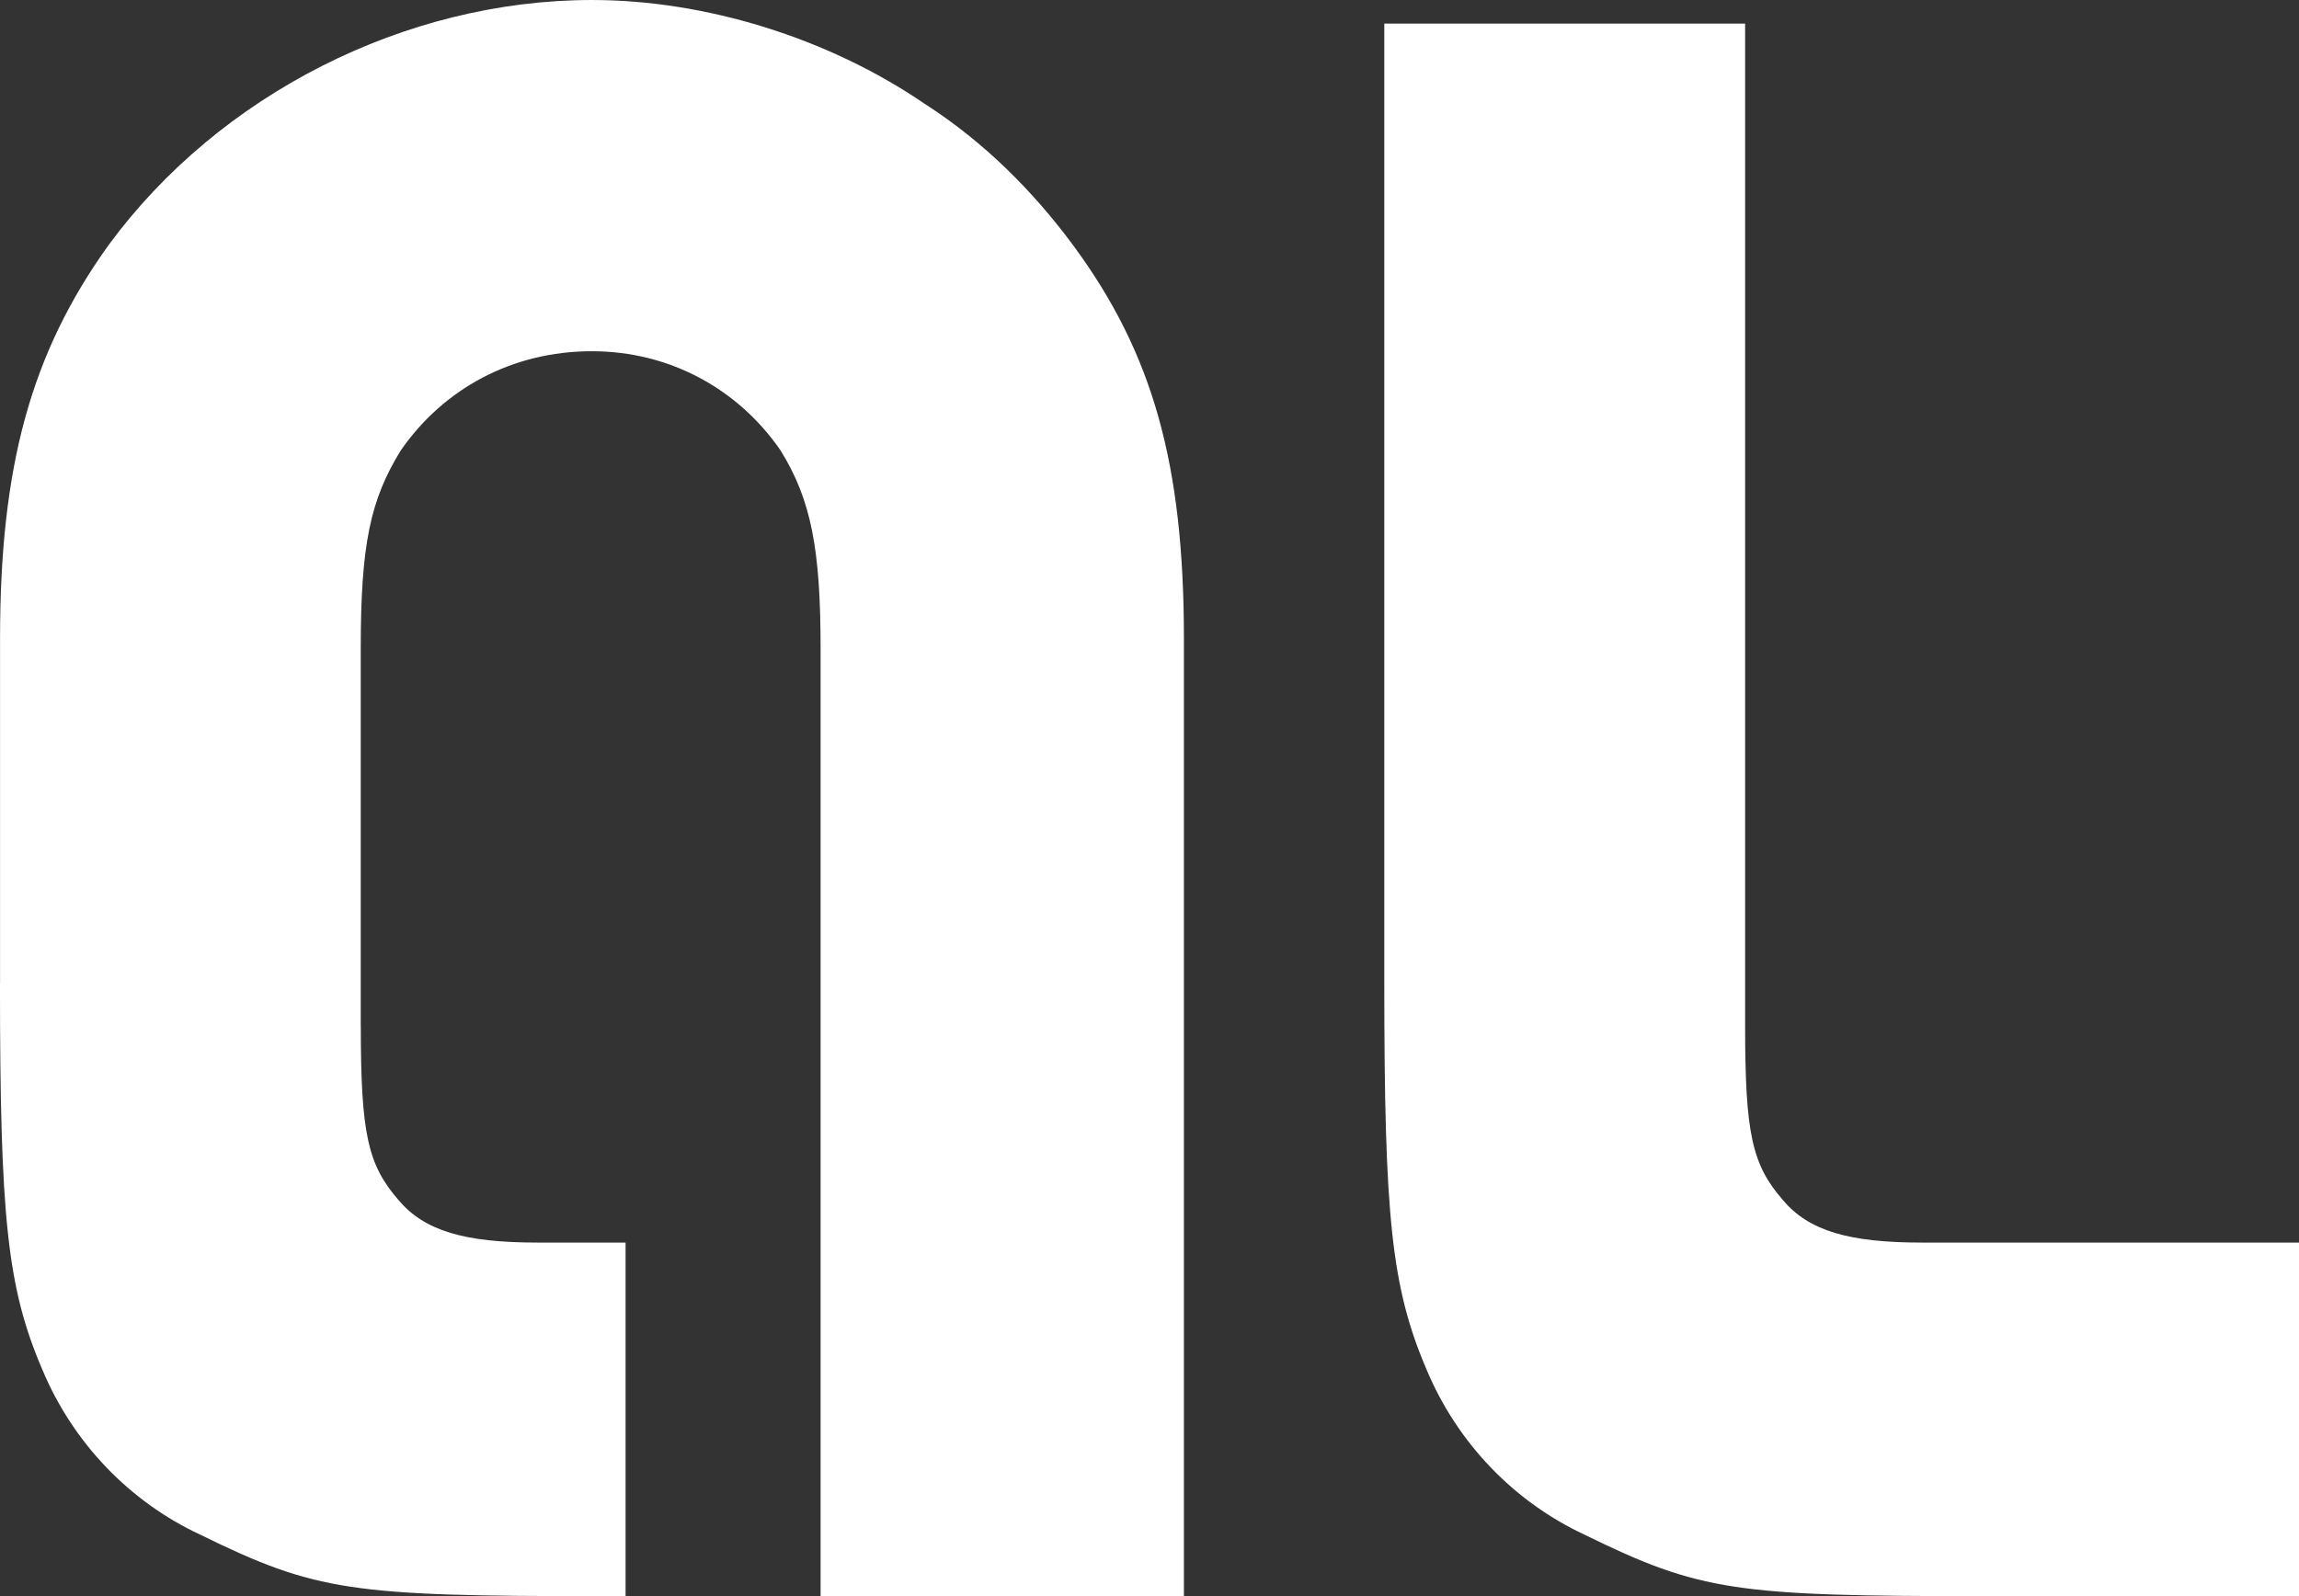 <?xml version="1.0" encoding="UTF-8" standalone="no"?>
<!DOCTYPE svg PUBLIC "-//W3C//DTD SVG 1.1//EN" "http://www.w3.org/Graphics/SVG/1.1/DTD/svg11.dtd">
<svg version="1.1" xmlns="http://www.w3.org/2000/svg" xmlns:xlink="http://www.w3.org/1999/xlink" preserveAspectRatio="xMidYMid meet" viewBox="121.413 50.009 377.007 261.817" width="377.01" height="261.82"><rect x="121.413" y="50.009" width="377.007" height="261.817" fill="#333333" stroke="none"/><defs><path d="M498.42 311.82C467.59 311.83 450.46 311.83 447.04 311.83C406.05 311.83 400.23 311.05 381.29 301.76C369.69 296.36 360.4 286.69 355.37 274.7C349.57 261.17 348.42 249.57 348.42 211.28C348.42 200.79 348.42 148.32 348.42 53.88L407.59 53.88C407.59 152.5 407.59 207.29 407.59 218.25C407.59 236.03 408.74 241.05 413.78 246.85C418.02 251.9 424.59 253.83 436.59 253.83C440.71 253.83 461.32 253.83 498.42 253.83L498.42 311.82" id="d2IIzDBl6B"></path><path d="M297.38 90.22C290.8 81.32 282.7 73.22 273.01 67.01C257.17 56.19 237.04 50.01 218.48 50.01C187.94 50.01 157.38 65.47 139.21 90.22C126.44 108.01 121.42 126.58 121.42 154.81C121.42 158.57 121.42 177.4 121.42 211.28C121.42 211.28 121.41 211.28 121.41 211.28C121.41 249.57 122.56 261.17 128.37 274.7C133.39 286.69 142.67 296.36 154.29 301.76C173.22 311.05 179.04 311.83 220.02 311.83C220.29 311.83 221.62 311.83 224 311.83L224 253.83C215.35 253.83 210.54 253.83 209.58 253.83C197.57 253.83 191.01 251.9 186.76 246.85C181.73 241.05 180.58 236.03 180.58 218.25C180.58 218.25 180.58 218.25 180.57 218.25C180.57 181.12 180.57 160.49 180.57 156.36C180.57 139.35 182.13 131.99 187.15 123.87C194.12 113.82 205.34 107.62 218.48 107.62C231.24 107.62 242.47 113.82 249.4 123.87C254.44 131.99 255.98 140.11 255.98 156.36C255.98 158.35 255.98 168.27 255.98 186.13L255.98 311.83L315.56 311.83C315.56 217.62 315.56 165.28 315.56 154.81C315.56 126.2 310.51 108.01 297.38 90.22" id="f1yE2XNQ5t"></path></defs><g><g><g><use xlink:href="#d2IIzDBl6B" opacity="1" fill="#ffffff" fill-opacity="1"></use><g><use xlink:href="#d2IIzDBl6B" opacity="1" fill-opacity="0" stroke="#000000" stroke-width="1" stroke-opacity="0"></use></g></g><g><use xlink:href="#f1yE2XNQ5t" opacity="1" fill="#ffffff" fill-opacity="1"></use><g><use xlink:href="#f1yE2XNQ5t" opacity="1" fill-opacity="0" stroke="#000000" stroke-width="1" stroke-opacity="0"></use></g></g></g></g></svg>